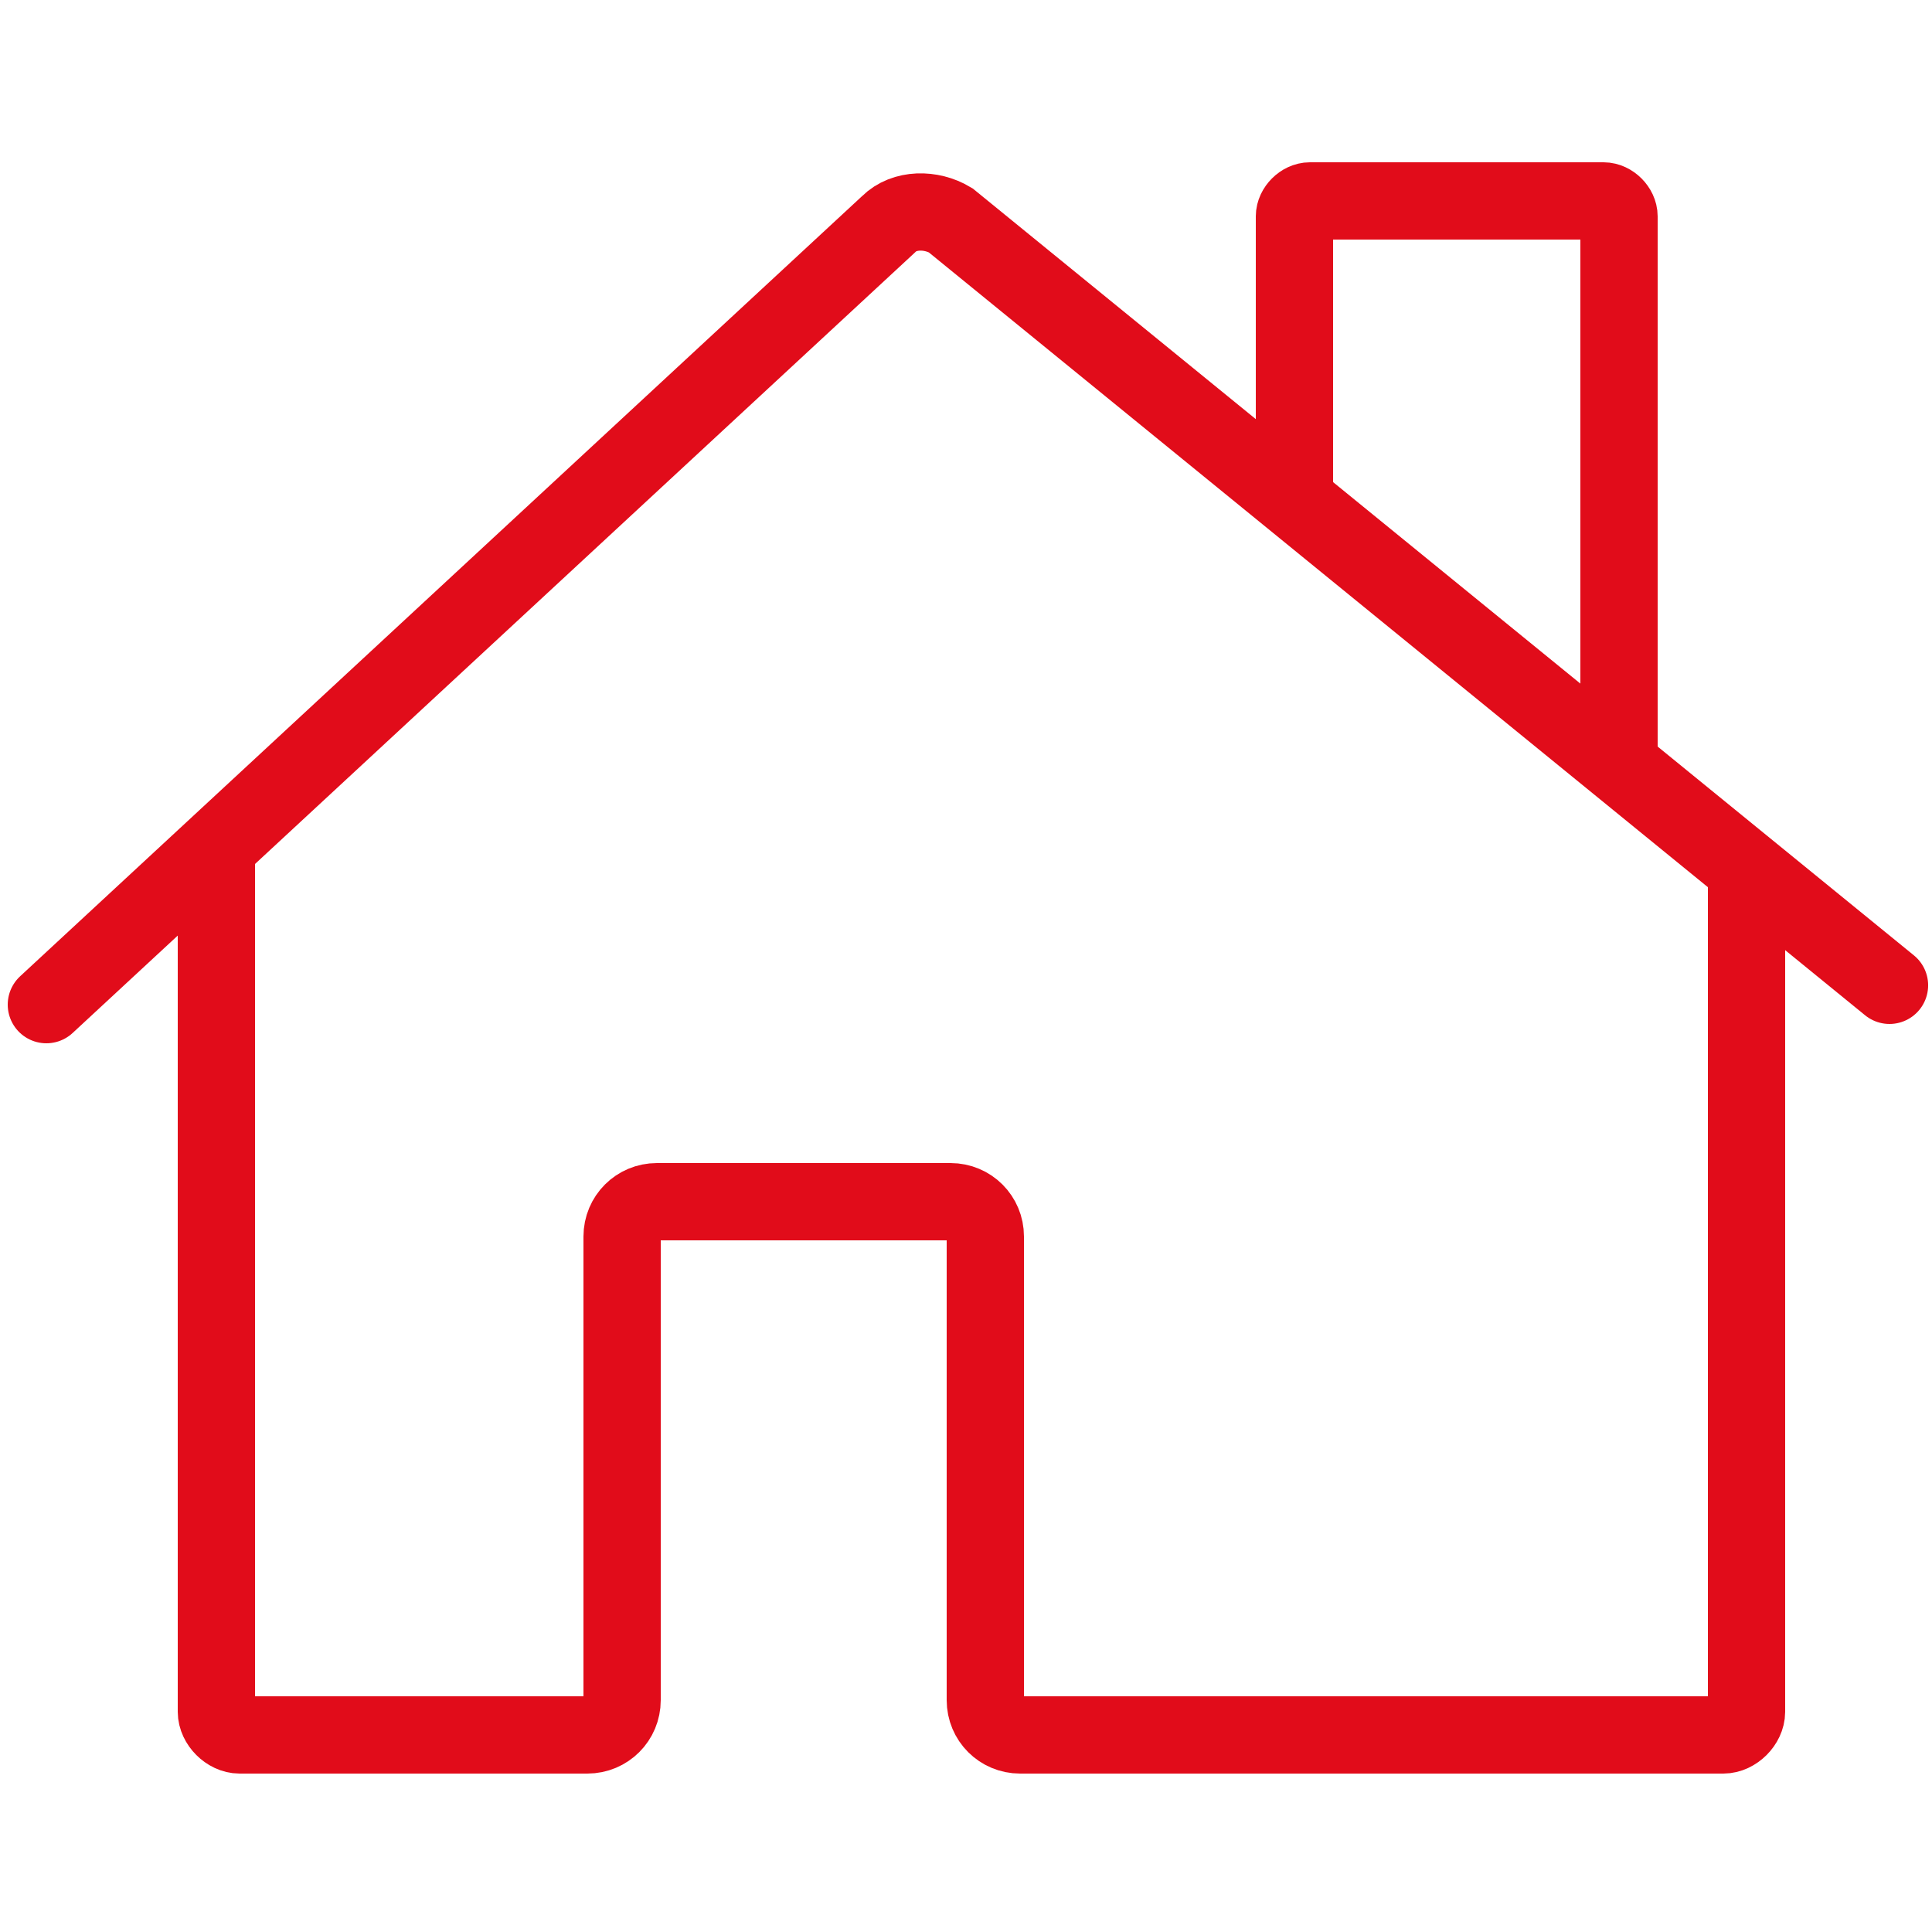 <?xml version="1.0" encoding="utf-8"?>
<!-- Generator: Adobe Illustrator 22.1.0, SVG Export Plug-In . SVG Version: 6.00 Build 0)  -->
<svg version="1.1" id="Laag_1" xmlns="http://www.w3.org/2000/svg" xmlns:xlink="http://www.w3.org/1999/xlink" x="0px" y="0px"
	 viewBox="0 0 50 50" style="enable-background:new 0 0 50 50;" xml:space="preserve">
<style type="text/css">
	.st0{fill:none;stroke:#E10C1A;stroke-width:2;stroke-miterlimit:10;}
	.st1{fill:none;stroke:#E10C1A;stroke-width:2;stroke-linecap:round;stroke-miterlimit:10;}
</style>
<path class="st0" d="M5.6,22.1v22.2c0,0.3,0.3,0.6,0.6,0.6h6.5h2.5c0.5,0,0.9-0.4,0.9-0.9V32c0-0.5,0.4-0.9,0.9-0.9h7.6
	c0.5,0,0.9,0.4,0.9,0.9v12c0,0.5,0.4,0.9,0.9,0.9h2.7h15.5c0.3,0,0.6-0.3,0.6-0.6V22.9"/>
<path class="st1" d="M1.2,26L23,5.8c0.4-0.4,1.1-0.4,1.6-0.1l24.3,19.8"/>
<path class="st0" d="M41.9,19.7V5.6c0-0.2-0.2-0.4-0.4-0.4h-7.6c-0.2,0-0.4,0.2-0.4,0.4v7.1"/>
</svg>

